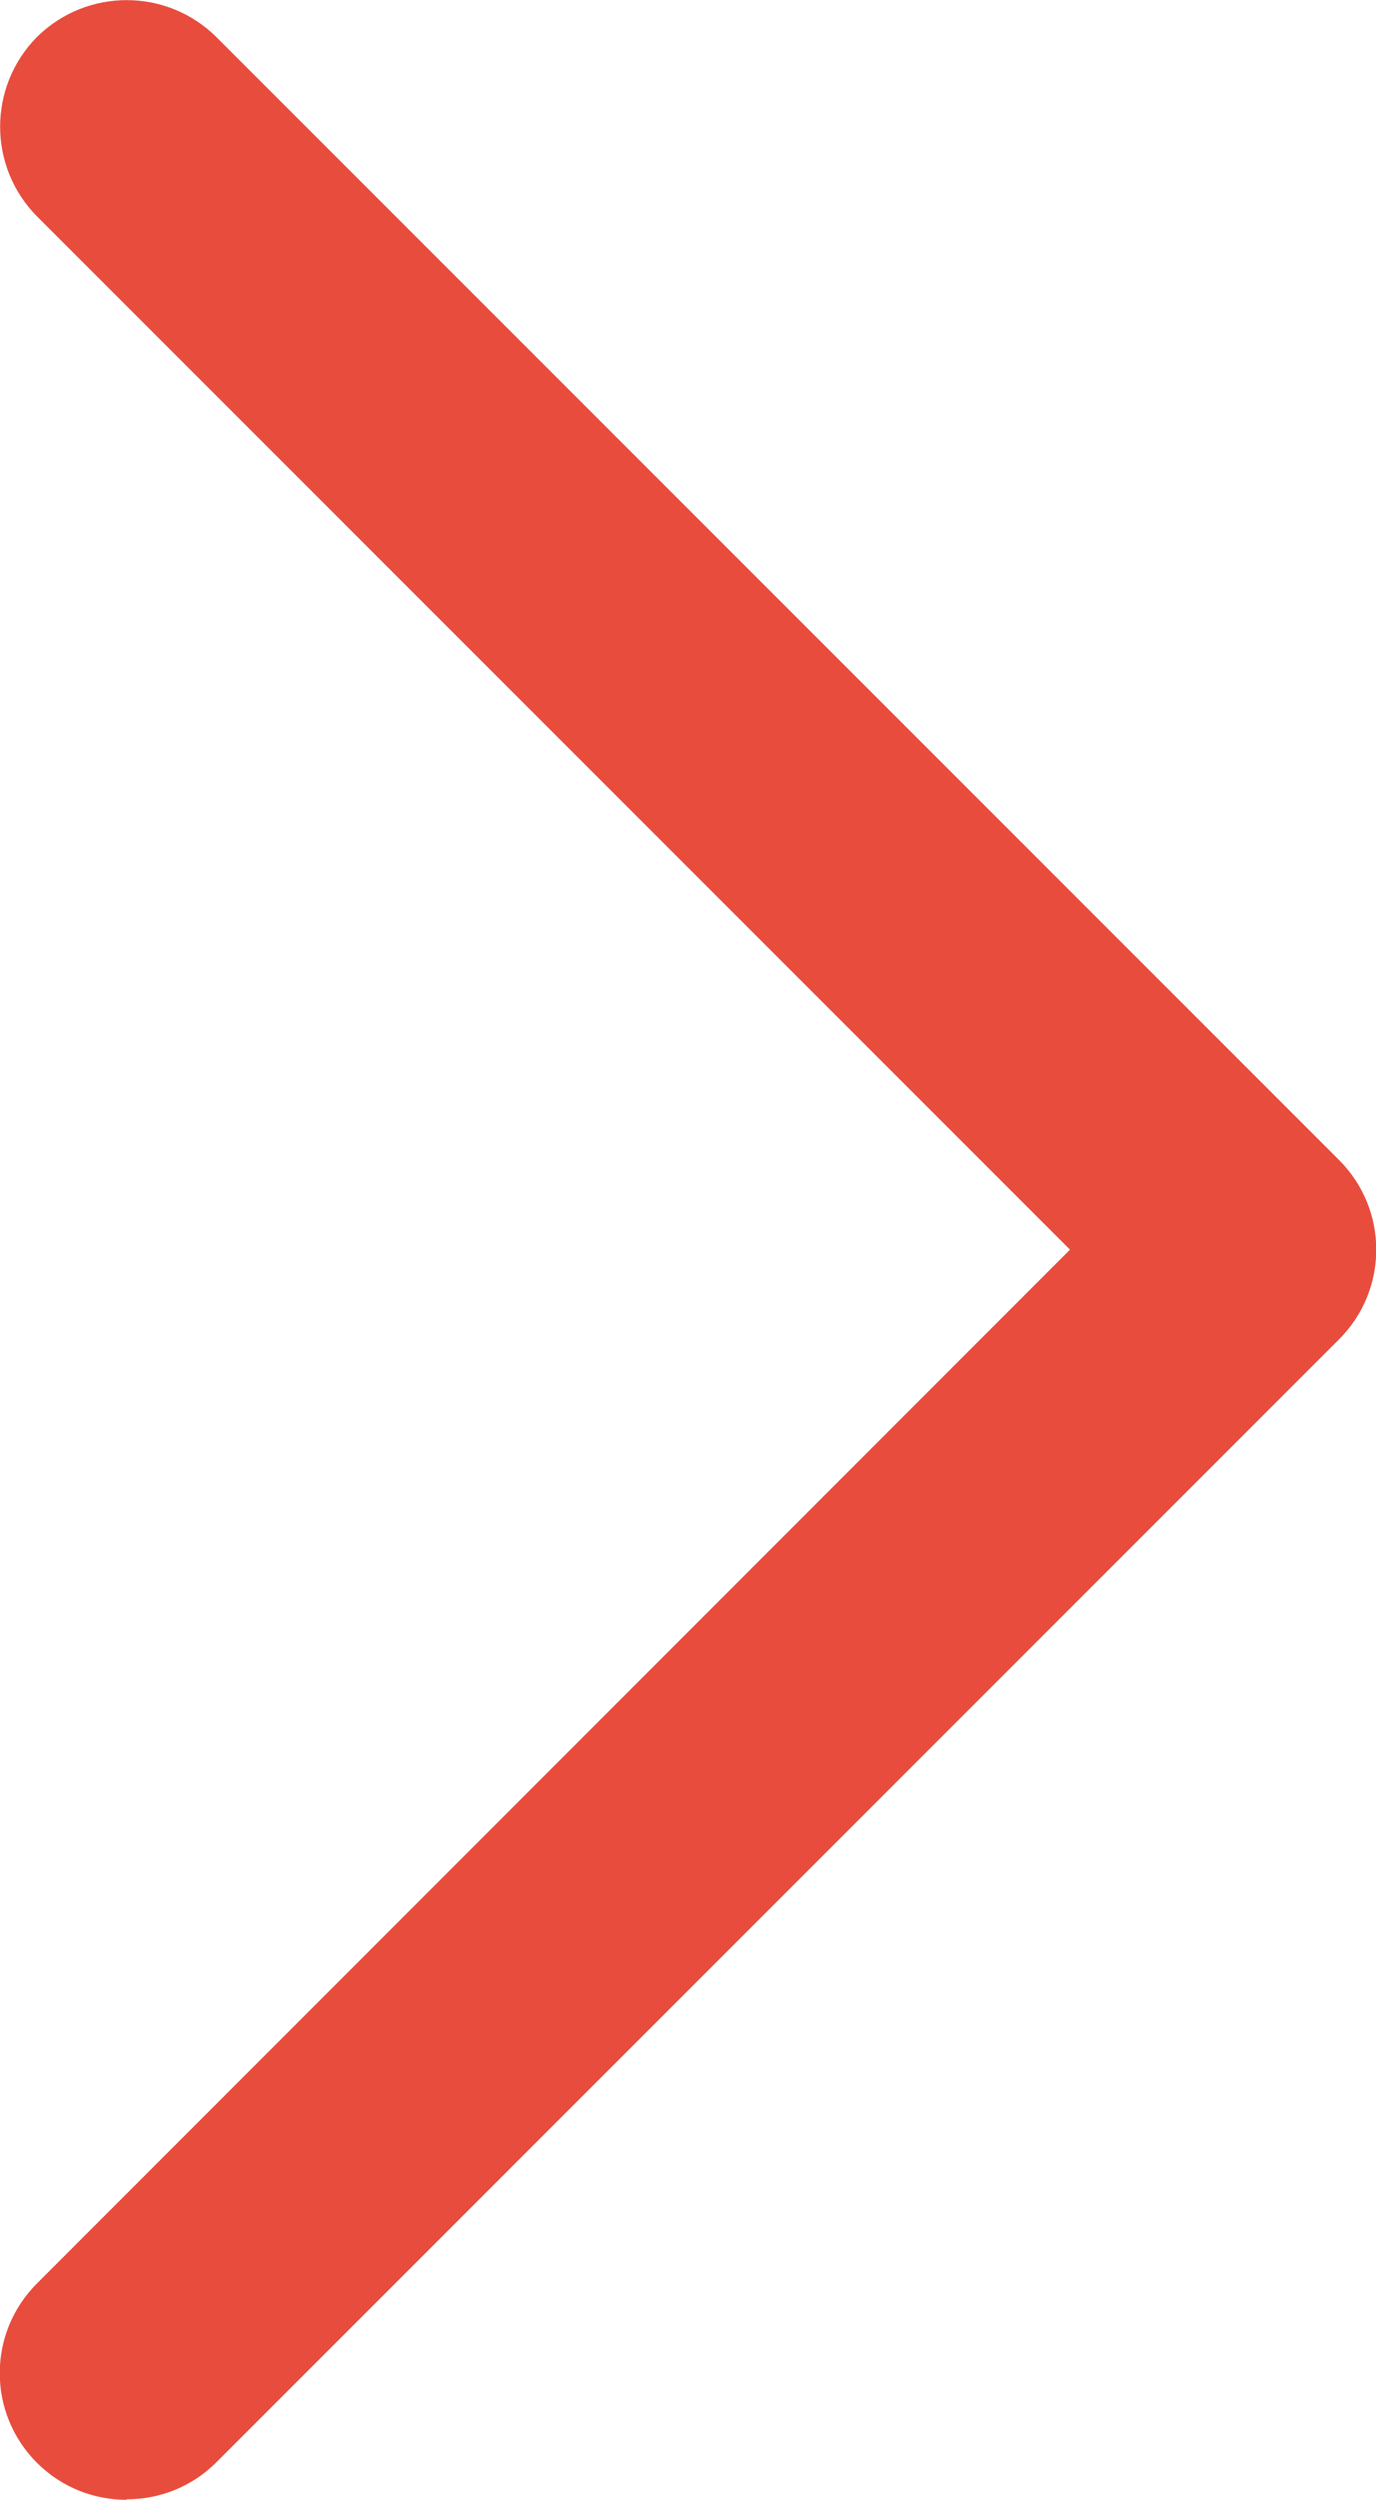 <?xml version="1.0" encoding="UTF-8"?> <svg xmlns="http://www.w3.org/2000/svg" id="Layer_2" data-name="Layer 2" viewBox="0 0 27.16 49.33"> <defs> <style> .cls-1 { fill: #e84c3d; } </style> </defs> <g id="Layer_2-2" data-name="Layer 2"> <path class="cls-1" d="m2.5,49.33c-.64,0-1.28-.24-1.77-.73-.98-.98-.98-2.56,0-3.54l20.39-20.4L.73,4.27C-.24,3.29-.24,1.71.73.73,1.71-.24,3.29-.24,4.27.73l22.16,22.16c.98.98.98,2.56,0,3.54L4.27,48.59c-.49.49-1.13.73-1.77.73Z"></path> </g> </svg> 